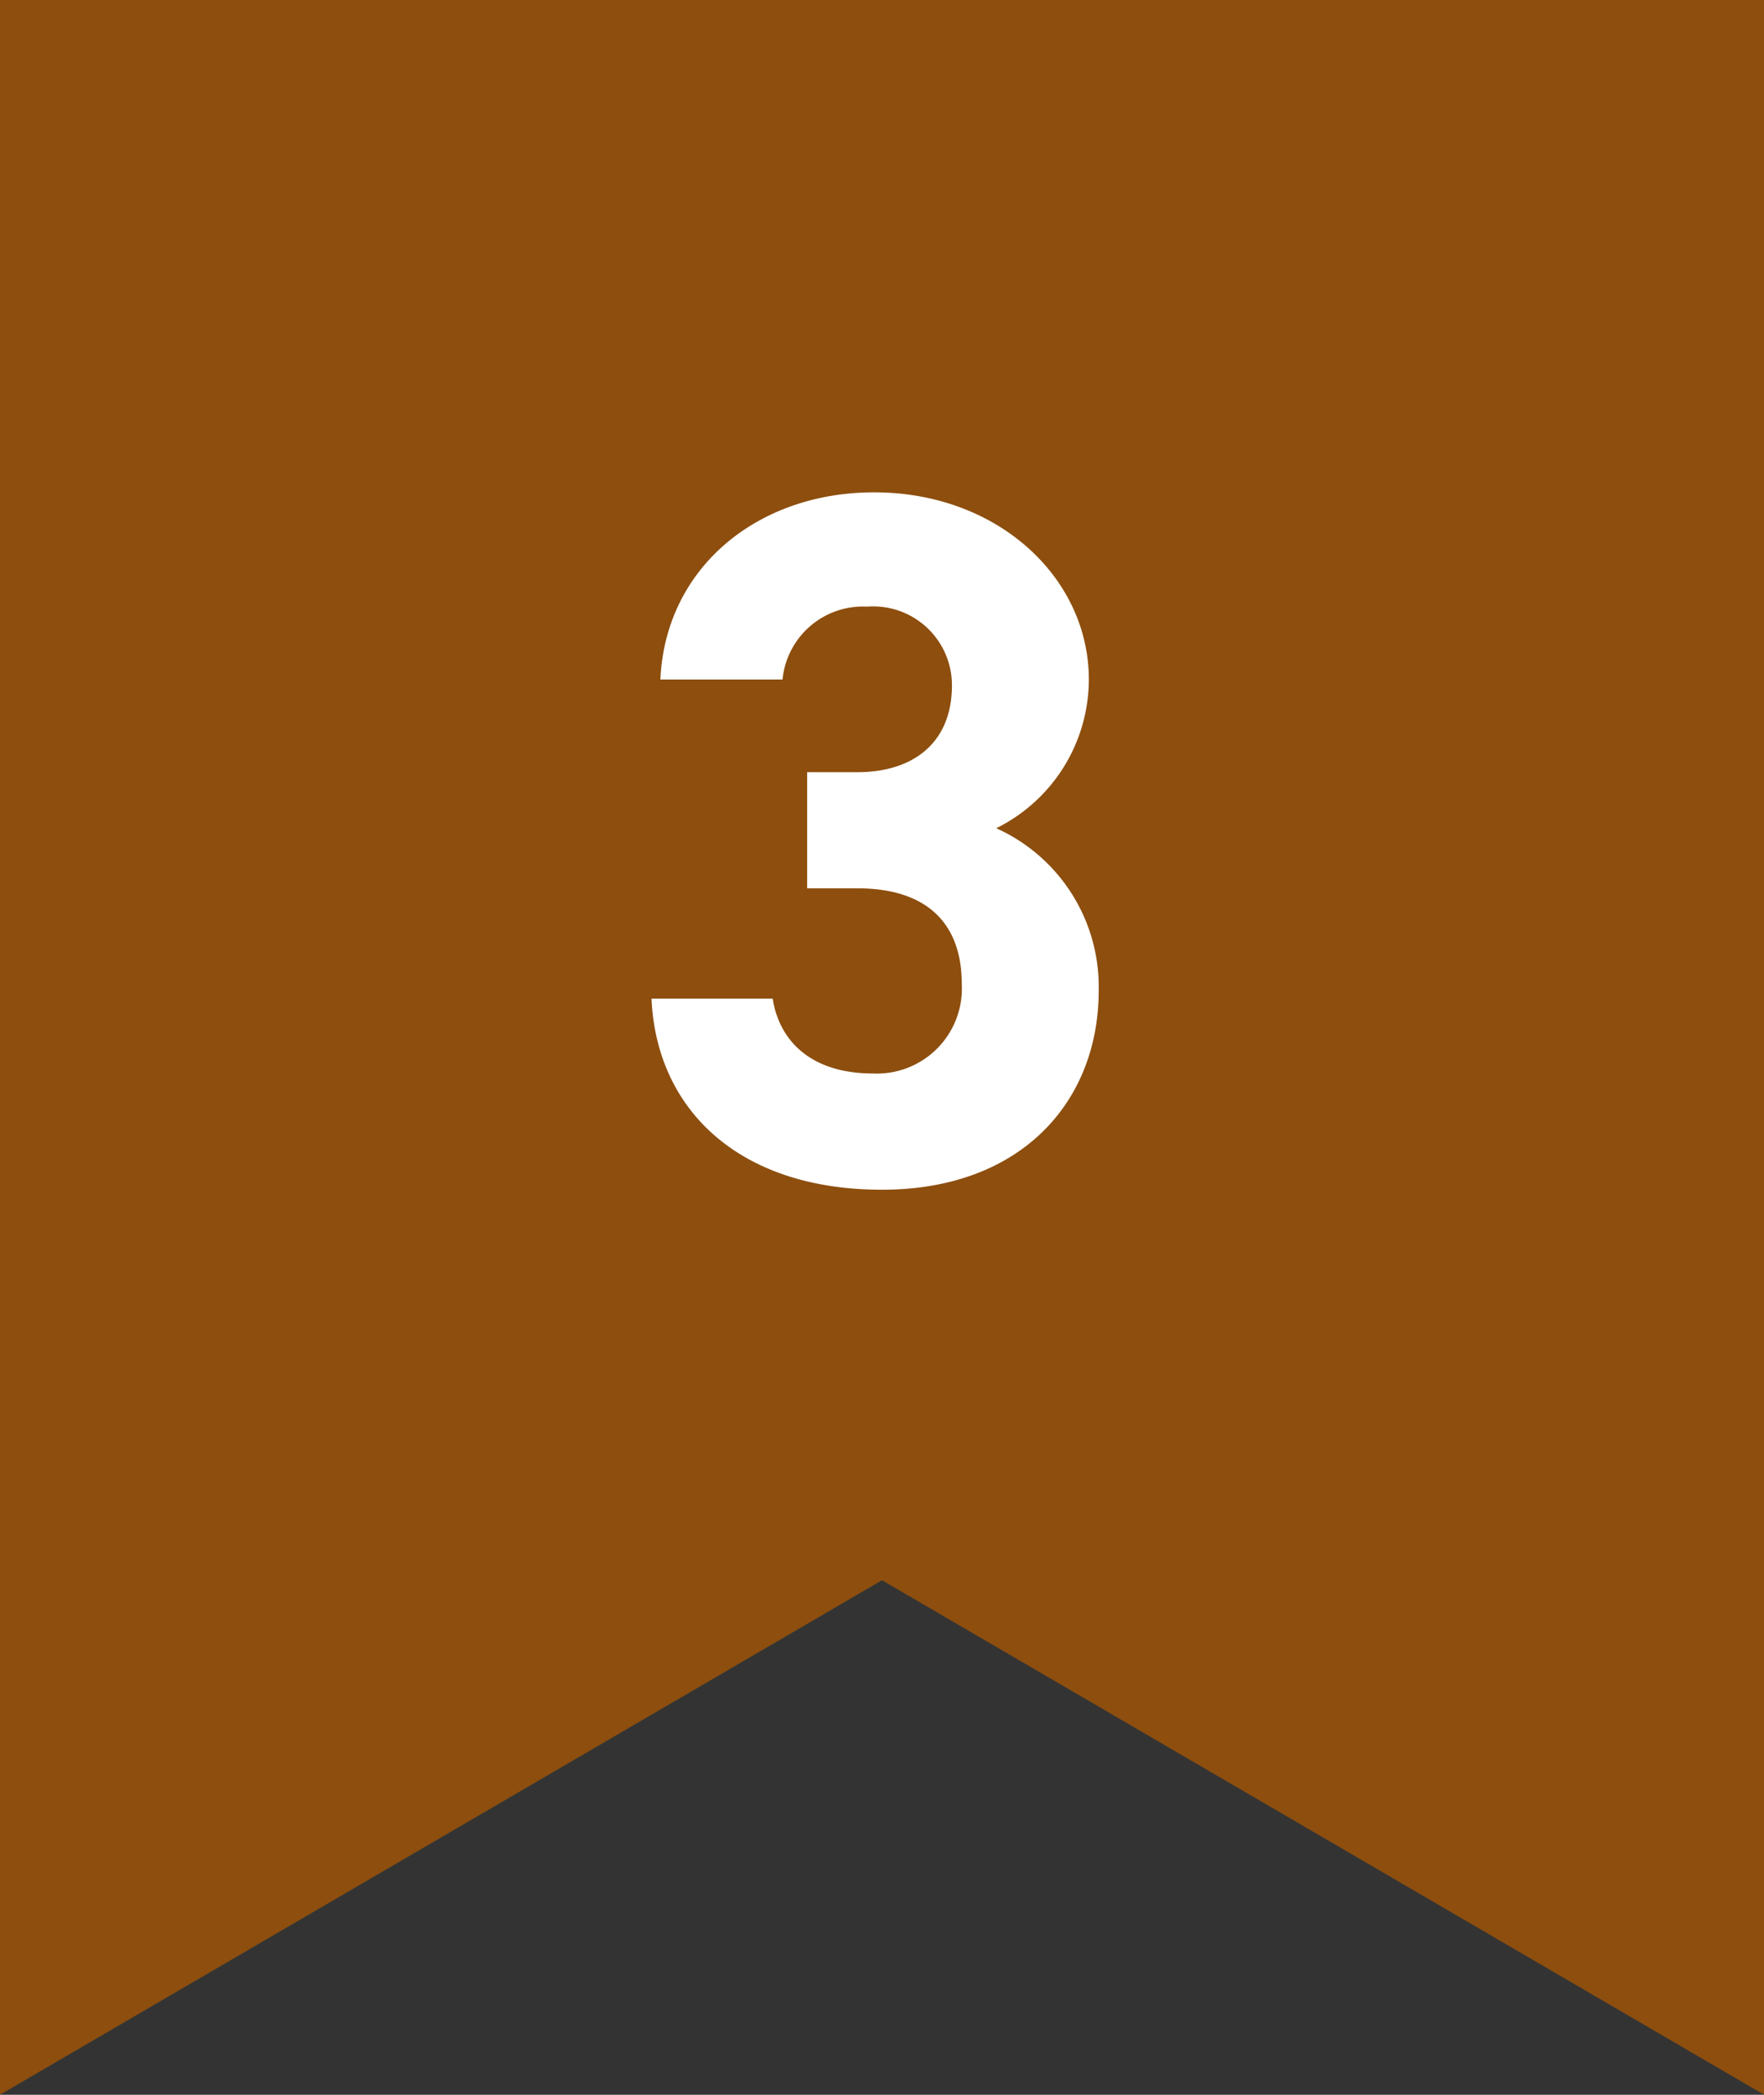 <svg id="グループ_38" data-name="グループ 38" xmlns="http://www.w3.org/2000/svg" width="73.2" height="86.923" viewBox="0 0 73.2 86.923">
  <rect x="0" y="0" width="73.2" height="86.923" fill="#333333" stroke="none"/>
  <path id="パス_18" data-name="パス 18" d="M0,86.923v0L0,0H73.2V86.919L36.6,65.573,0,86.922Z" fill="#8d4e0e"/>
  <path id="パス_19" data-name="パス 19" d="M1.076.353H3.16c2.9,0,4.332,1.471,4.332,3.964A3.528,3.528,0,0,1,3.814,8.037C1.28,8.037-.069,6.729-.355,4.931H-5.382c.2,4.578,3.6,7.929,9.564,7.929,5.8,0,8.992-3.678,8.992-8.256A7.214,7.214,0,0,0,8.923-2.14a6.9,6.9,0,0,0,3.842-6.172c0-4.21-3.76-7.766-8.91-7.766-4.864,0-8.665,3.147-8.869,7.766H.054a3.355,3.355,0,0,1,3.515-3.024,3.269,3.269,0,0,1,3.515,3.27c0,2.371-1.594,3.6-3.924,3.6H1.076Z" transform="translate(32.418 36.508)" fill="#fff"/>
</svg>
